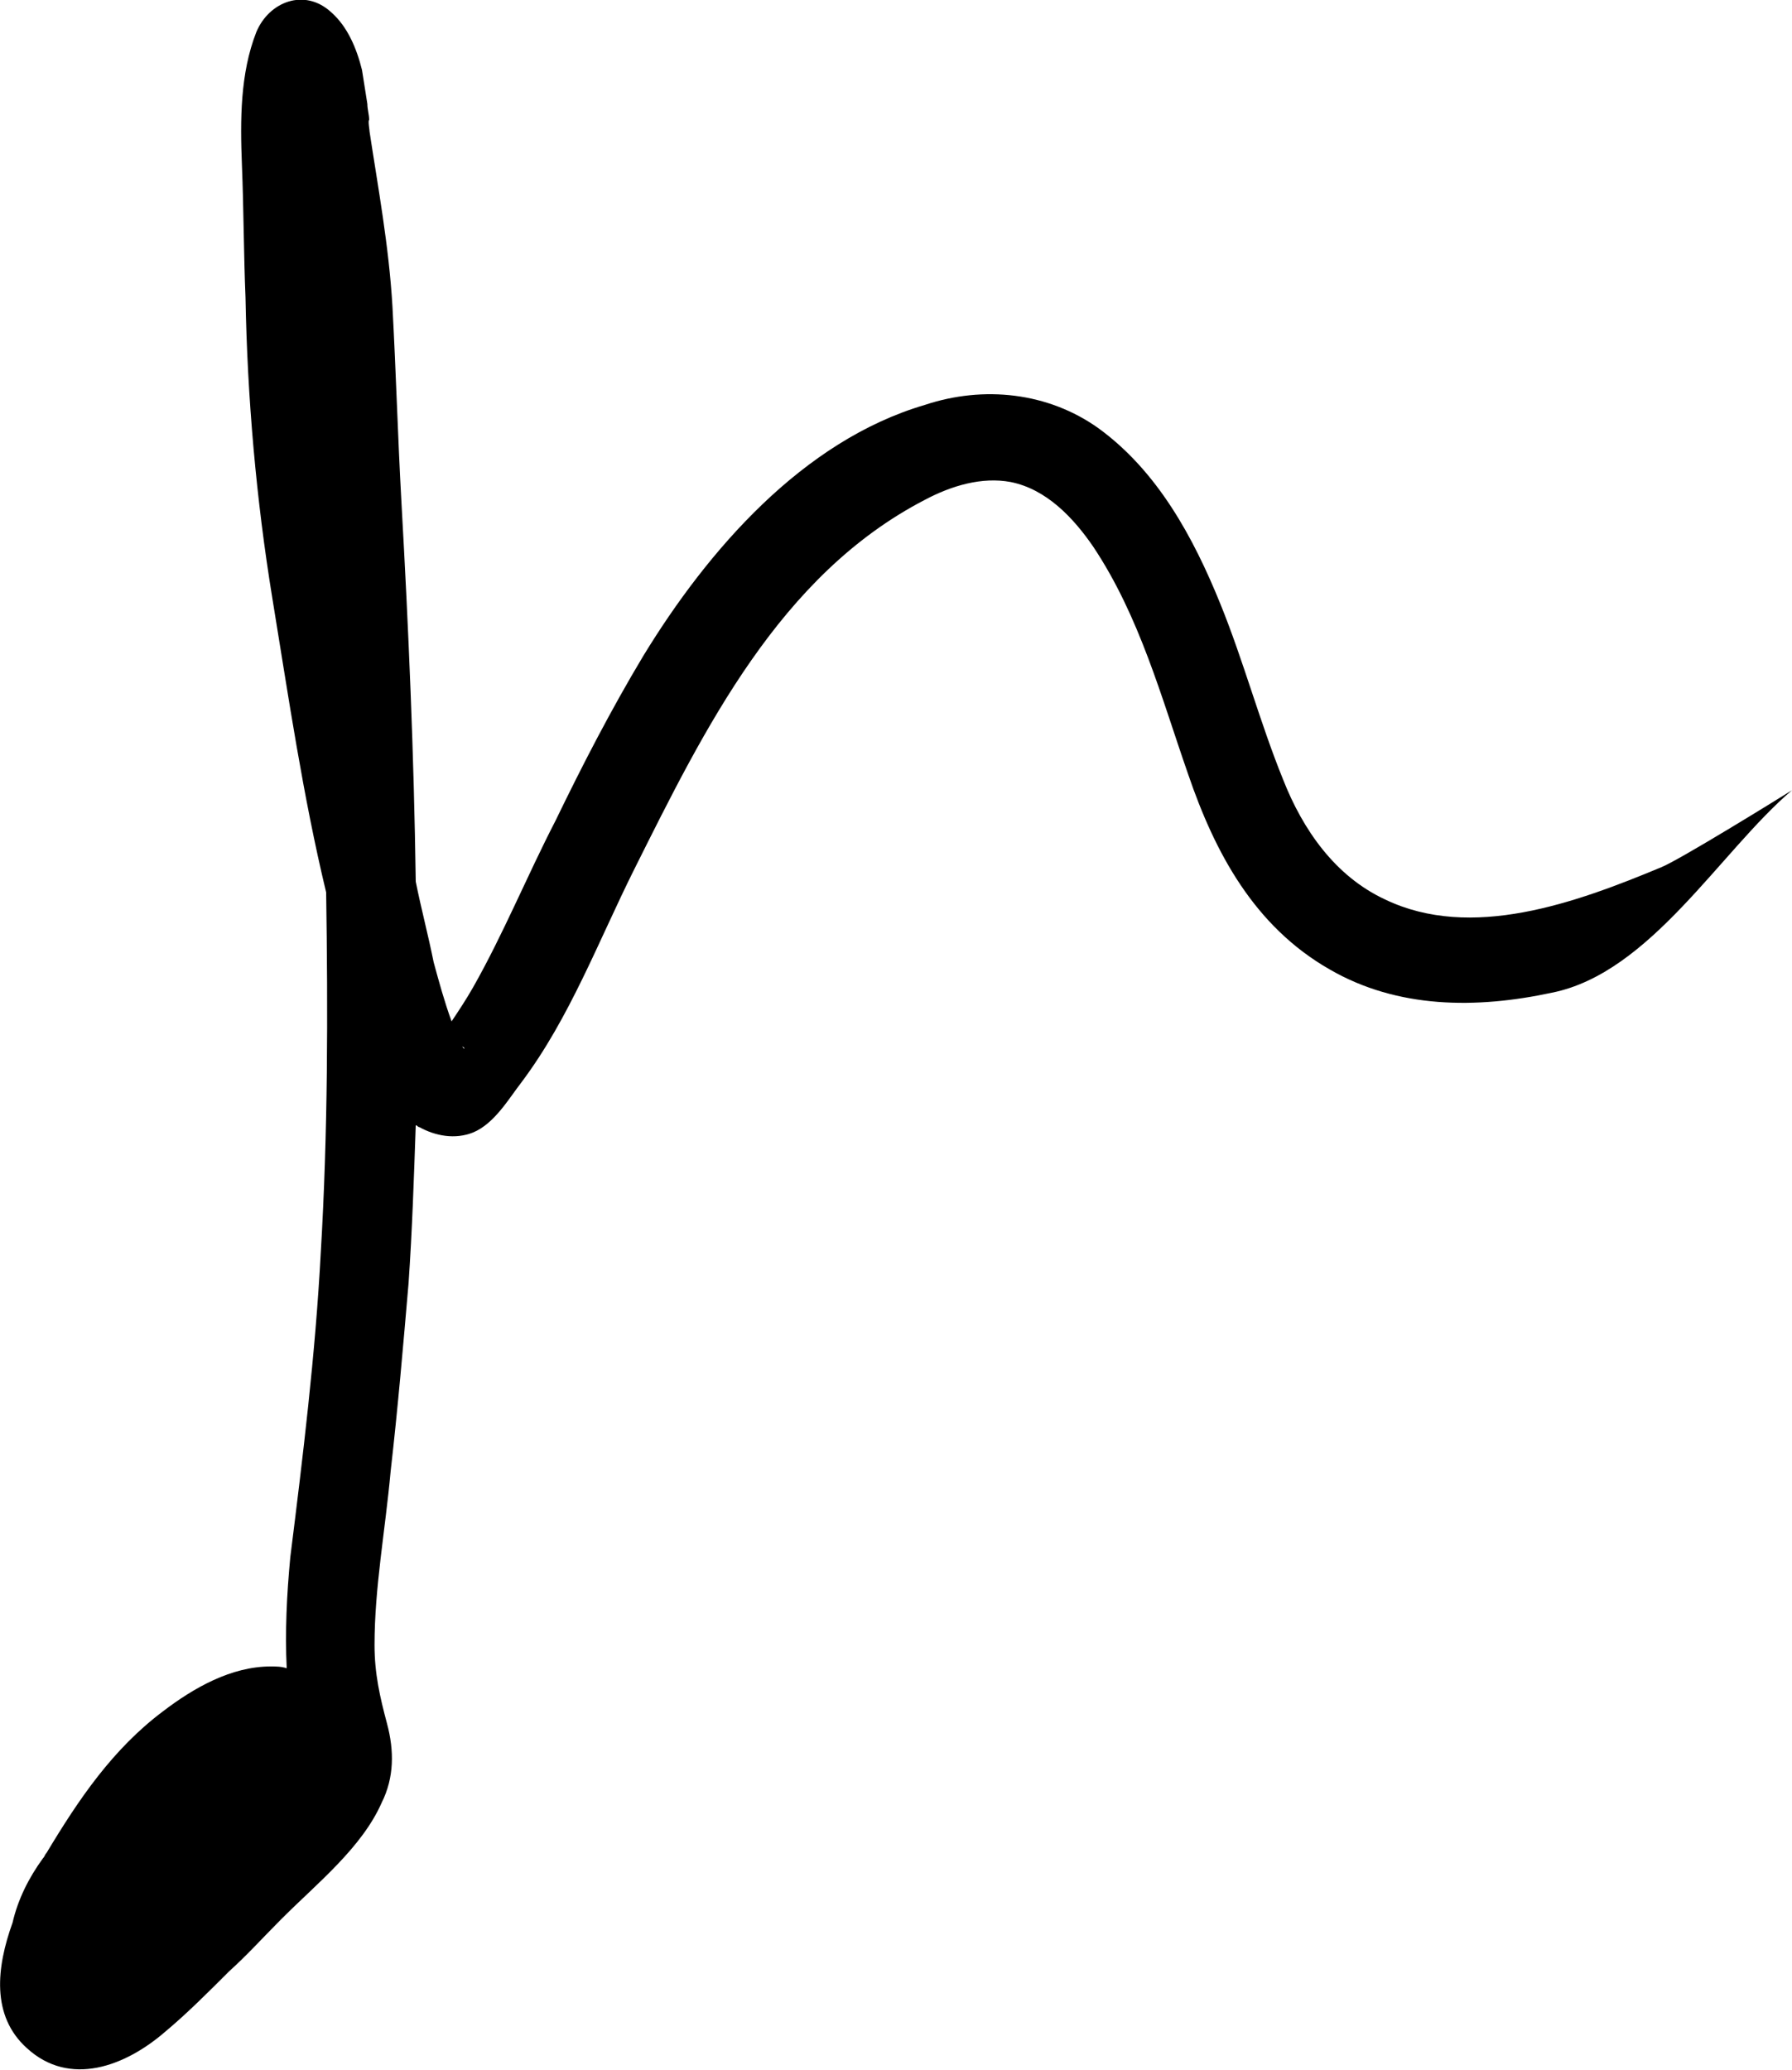 <?xml version="1.0" encoding="utf-8"?>
<!-- Generator: Adobe Illustrator 27.3.1, SVG Export Plug-In . SVG Version: 6.00 Build 0)  -->
<svg version="1.1" id="Layer_1" xmlns="http://www.w3.org/2000/svg" xmlns:xlink="http://www.w3.org/1999/xlink" x="0px" y="0px"
	 viewBox="0 0 100 115.5" style="enable-background:new 0 0 100 115.5;" xml:space="preserve">
<g>
	<g>
		<path d="M100,44.1c-0.8,0.5-6.3,3.9-7.3,4.3c-4.8,2-10.6,4.1-15.4,1.8c-2.8-1.3-4.6-3.9-5.7-6.7c-1.3-3.2-2.2-6.6-3.5-9.8
			c-1.5-3.7-3.5-7.4-6.8-9.8c-2.8-2-6.4-2.4-9.7-1.3c-6.8,2-12.1,8.1-15.7,14c-1.8,3-3.4,6.1-4.9,9.2c-1.6,3.1-2.9,6.3-4.6,9.3
			c-0.4,0.7-0.8,1.3-1.2,1.9c-0.4-1.1-0.7-2.2-1-3.3c-0.3-1.5-0.7-3-1-4.5c-0.1-7.1-0.4-14.1-0.8-21.2c-0.2-3.6-0.3-7.2-0.5-10.9
			c-0.2-3.4-0.8-6.6-1.3-9.9c0.1,0.5-0.1-0.5,0-0.5c0-0.3-0.1-0.6-0.1-0.9c-0.1-0.6-0.2-1.3-0.3-1.9c-0.3-1.2-0.8-2.4-1.7-3.2
			C17-0.7,15,0.1,14.3,1.8c-0.9,2.3-0.9,4.9-0.8,7.4c0.1,2.5,0.1,5,0.2,7.4c0.1,5.6,0.6,11.3,1.5,16.8c0.9,5.5,1.7,11,3,16.4
			c0.1,6.7,0.1,13.4-0.3,20.1c-0.3,5.7-1,11.4-1.7,17C16,89,15.9,91.1,16,93.1C15.7,93,15.4,93,15.1,93c-2.2,0-4.3,1.2-6,2.5
			c-2.8,2.1-4.7,4.9-6.5,7.9c-0.1,0.1-0.1,0.2-0.2,0.3c-0.8,1.1-1.4,2.3-1.7,3.6c-0.9,2.5-1.2,5.2,0.8,7c2.4,2.2,5.5,1,7.7-0.9
			c1.2-1,2.4-2.2,3.6-3.4c1-0.9,1.9-1.9,2.8-2.8c0.1-0.1,0.2-0.2,0.2-0.2c1.9-1.9,4.4-3.9,5.5-6.4c0.7-1.4,0.7-2.9,0.3-4.4
			c-0.4-1.5-0.7-2.8-0.7-4.4c0-3.2,0.6-6.4,0.9-9.7c0.4-3.5,0.7-7,1-10.5c0.2-2.9,0.3-5.9,0.4-8.8c0.1,0,0.1,0.1,0.2,0.1
			c0.9,0.5,2,0.7,3,0.3c1.2-0.5,2-1.9,2.7-2.8c2.7-3.6,4.3-7.9,6.3-11.9c3.9-7.8,8.1-16.4,16.2-20.6c1.5-0.8,3.2-1.3,4.8-1
			c2,0.4,3.5,2,4.6,3.6c2.6,3.9,3.8,8.4,5.3,12.7c1.5,4.4,3.7,8.5,7.9,10.9c3.8,2.2,8.2,2.2,12.4,1.3C92.1,54.3,96,47.5,100,44.1
			L100,44.1z M25.7,58.4C25.7,58.4,25.8,58.4,25.7,58.4C25.8,58.5,25.8,58.5,25.7,58.4z M25.8,58.4C25.8,58.4,25.8,58.4,25.8,58.4
			C26,58.5,25.9,58.6,25.8,58.4z"/>
	</g>
</g>
</svg>
